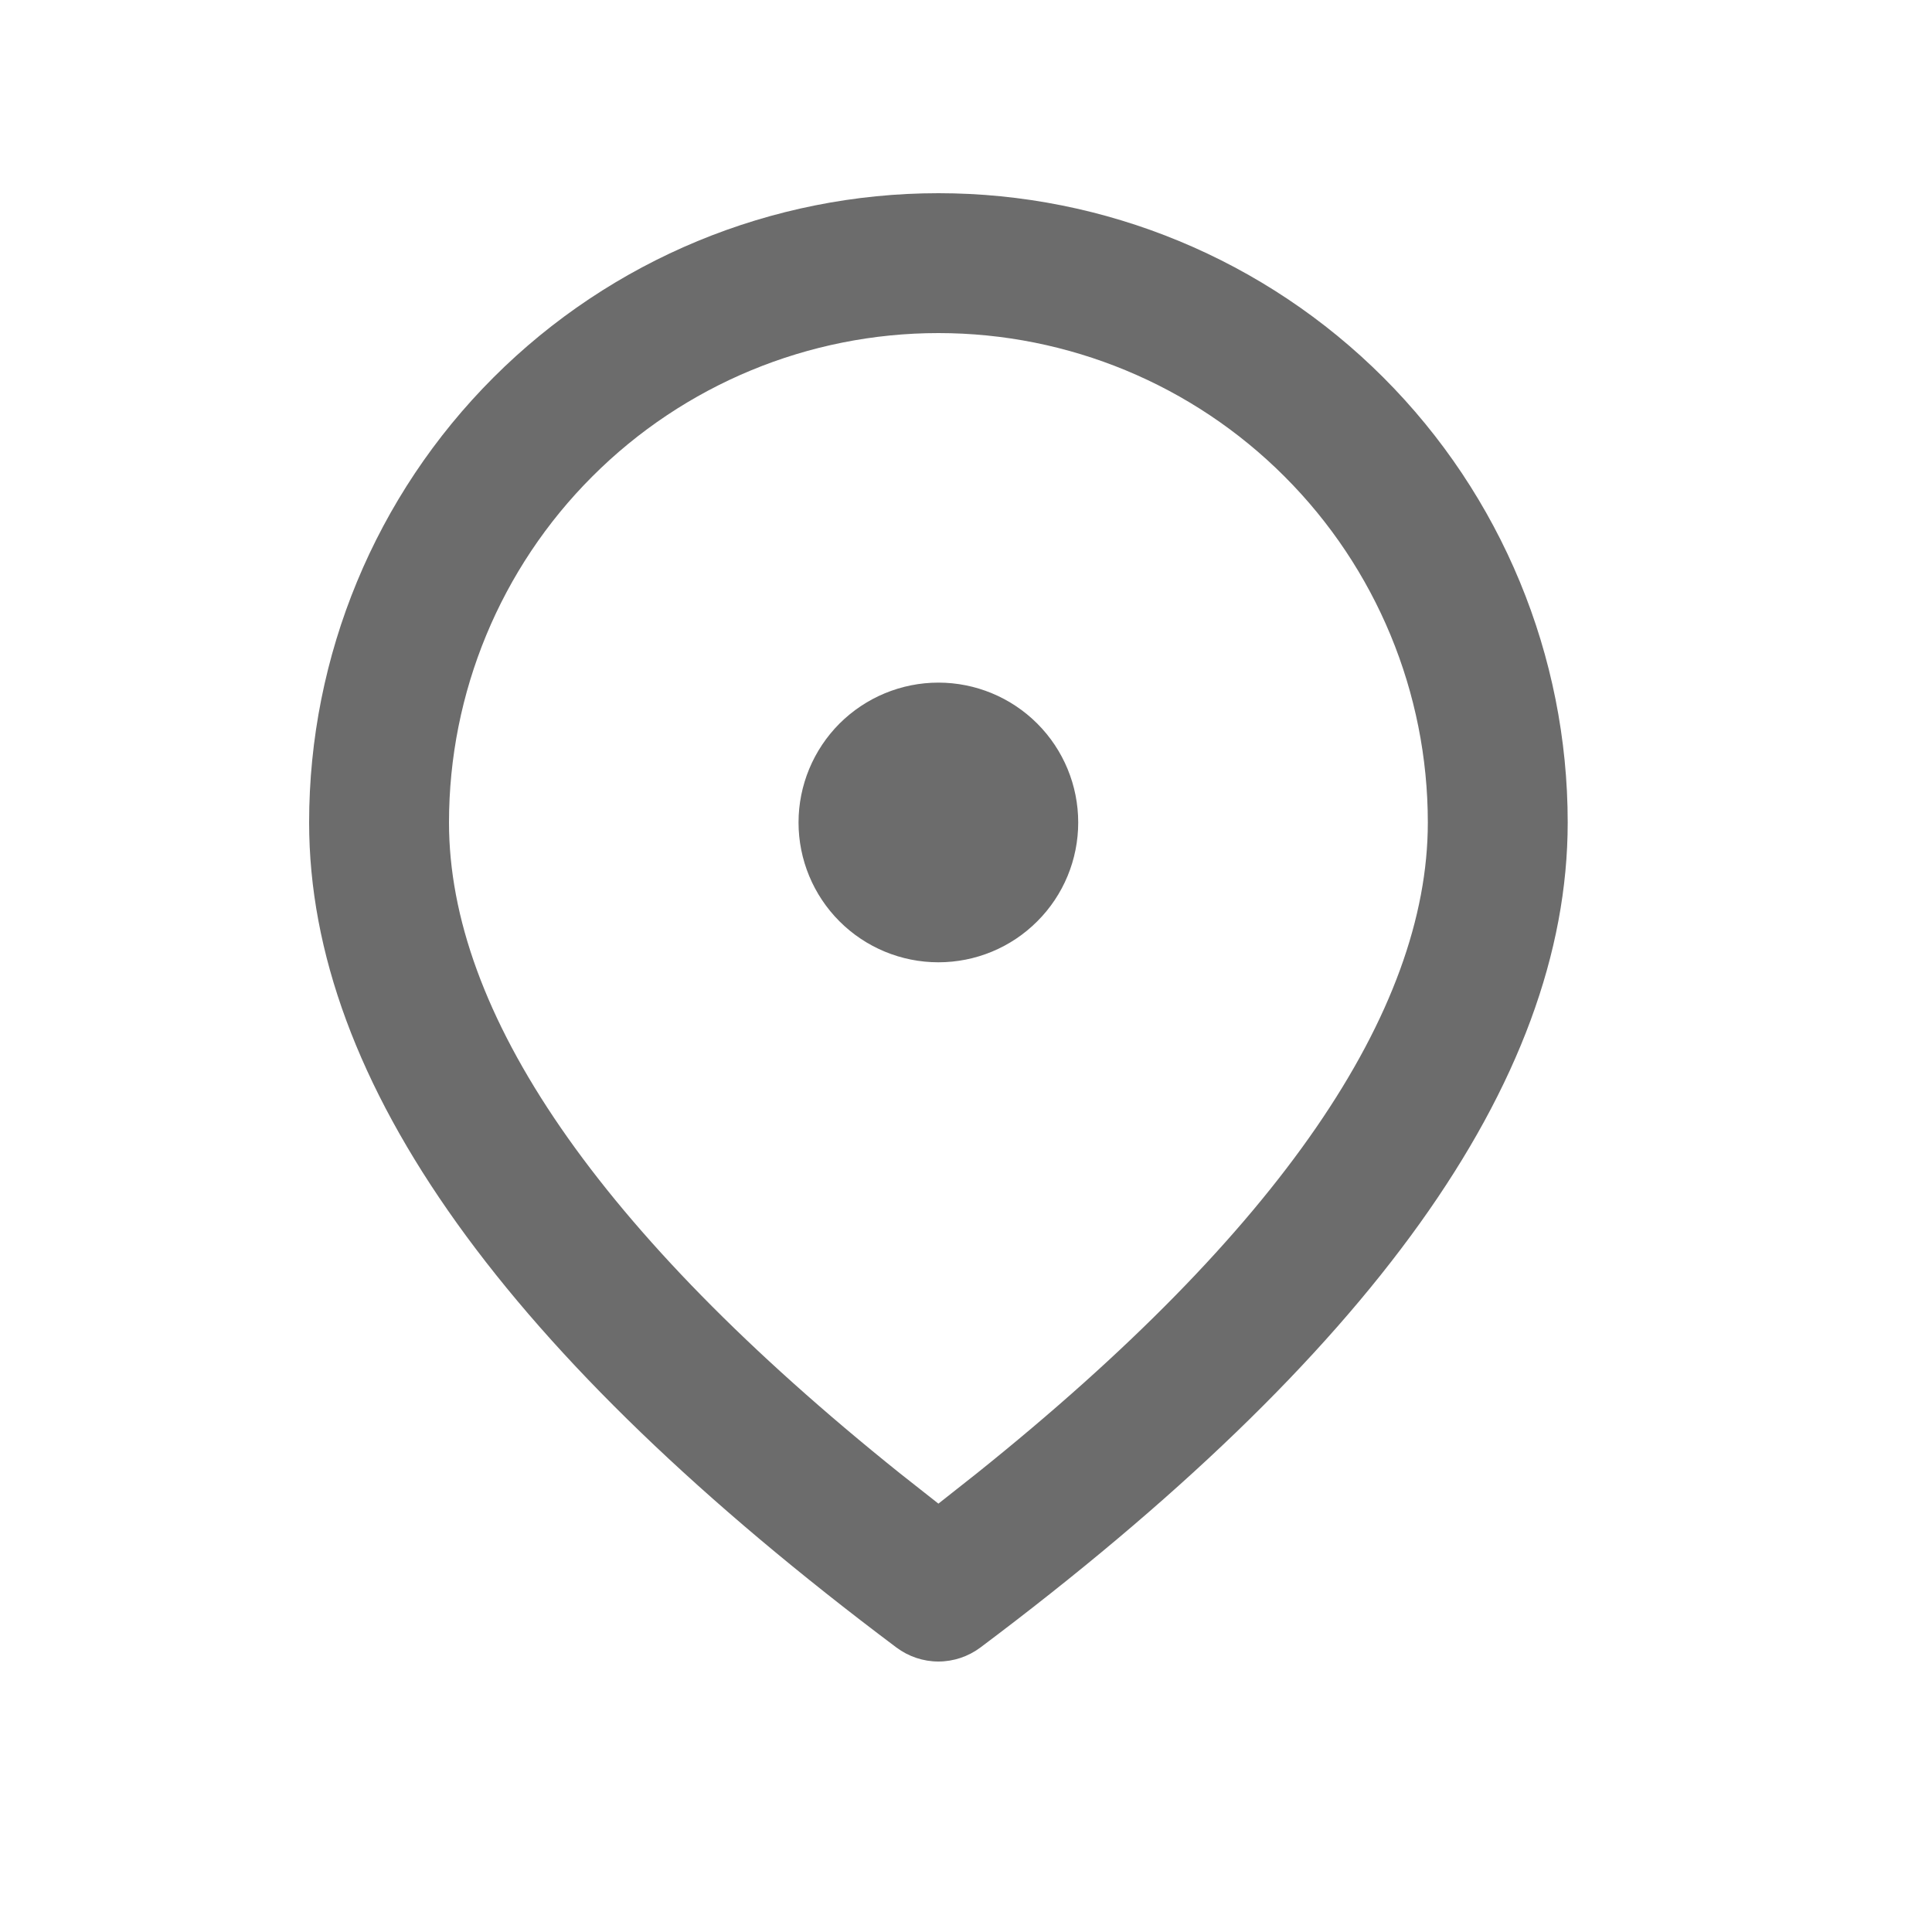 <svg width="25" height="25" viewBox="0 0 25 25" fill="none" xmlns="http://www.w3.org/2000/svg">
<path d="M12.143 2.5C14.303 2.5 16.374 3.358 17.901 4.885C19.428 6.412 20.286 8.483 20.286 10.643C20.286 14.014 17.716 17.546 12.686 21.319C12.529 21.436 12.339 21.5 12.143 21.5C11.947 21.5 11.757 21.436 11.6 21.319C6.57 17.546 4 14.014 4 10.643C4 8.483 4.858 6.412 6.385 4.885C7.912 3.358 9.983 2.5 12.143 2.5ZM12.143 4.31C10.463 4.31 8.852 4.977 7.665 6.165C6.477 7.352 5.81 8.963 5.81 10.643C5.81 13.095 7.726 15.923 11.643 19.063L12.143 19.457L12.642 19.063C16.56 15.923 18.476 13.095 18.476 10.643C18.476 8.963 17.809 7.352 16.621 6.165C15.434 4.977 13.823 4.31 12.143 4.31ZM12.143 8.833C12.623 8.833 13.083 9.024 13.422 9.363C13.762 9.703 13.952 10.163 13.952 10.643C13.952 11.123 13.762 11.583 13.422 11.922C13.083 12.262 12.623 12.452 12.143 12.452C11.663 12.452 11.203 12.262 10.863 11.922C10.524 11.583 10.333 11.123 10.333 10.643C10.333 10.163 10.524 9.703 10.863 9.363C11.203 9.024 11.663 8.833 12.143 8.833Z" fill="#6C6C6C"/>
</svg>
